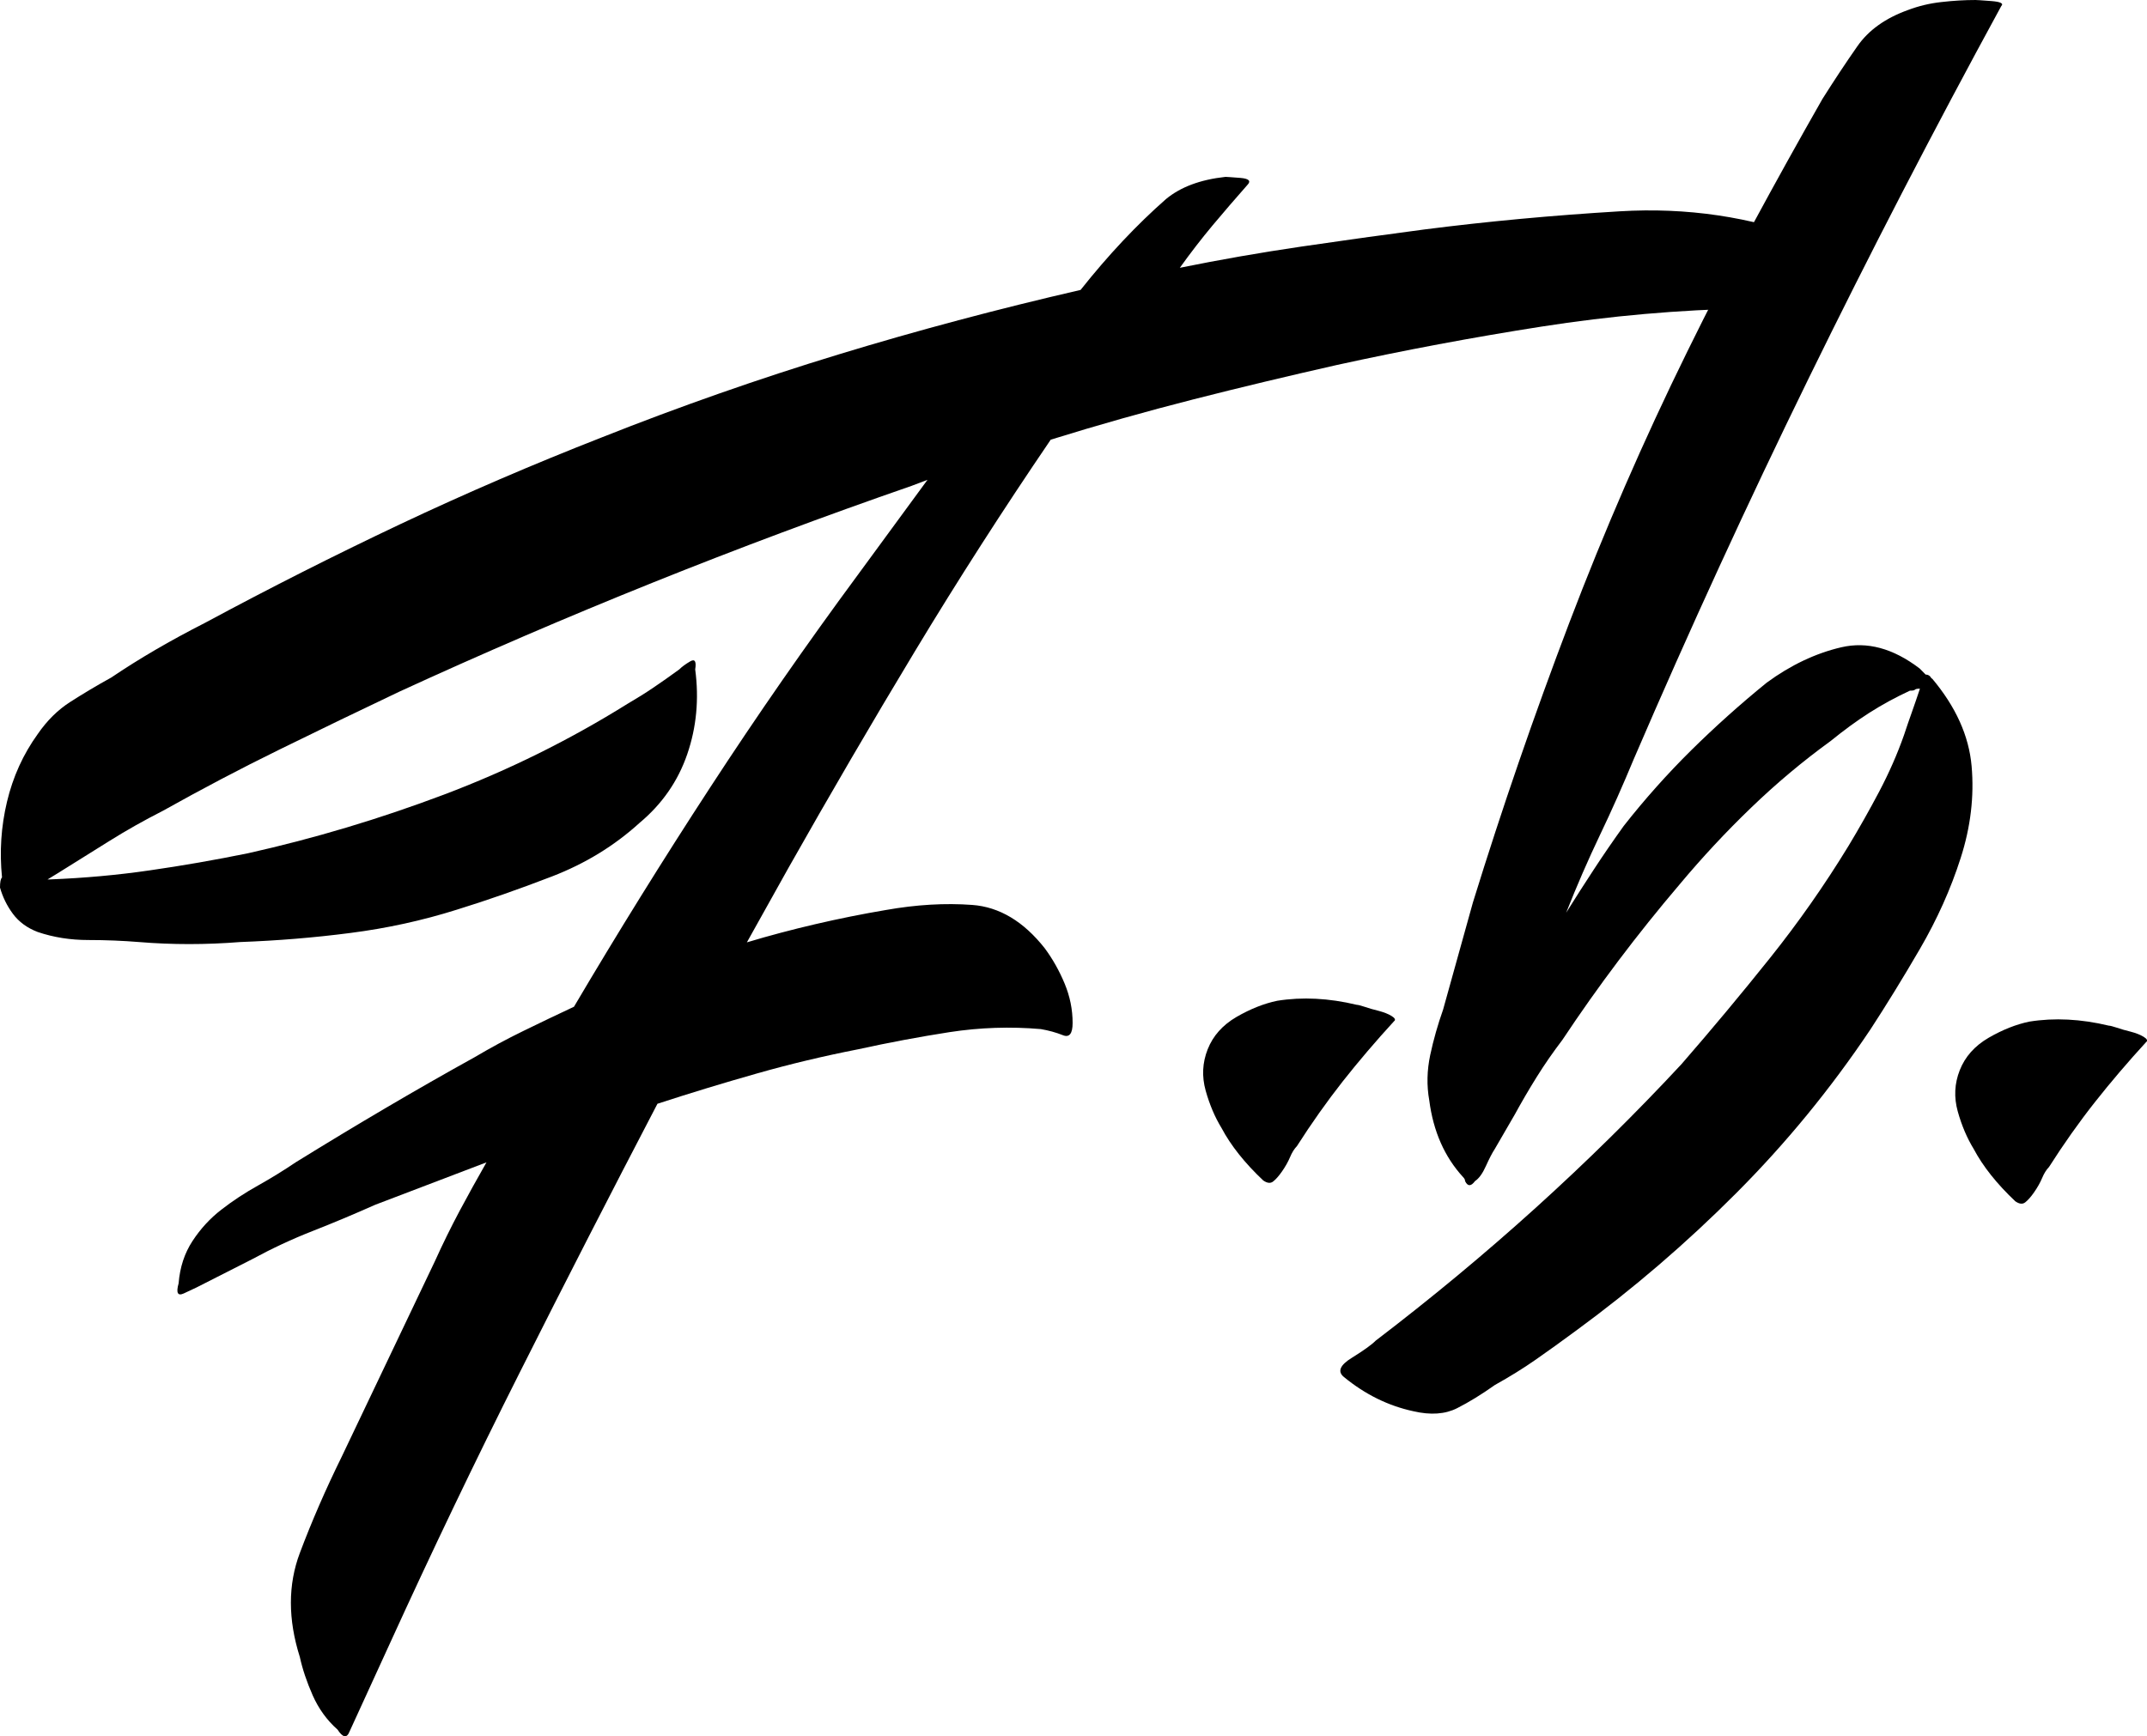 <?xml version="1.0" encoding="UTF-8"?>
<svg id="Layer_1" data-name="Layer 1" xmlns="http://www.w3.org/2000/svg" viewBox="0 0 266.74 215.75">
  <path d="M229.45,31.81c-.36-.18-.72-.37-1.07-.54-1.07-.5-2.18-1-3.33-1.5-7.57-2.84-15.51-4.01-23.81-3.51-8.31.5-16.41,1.25-24.31,2.26-5.1.67-10.2,1.38-15.3,2.13-5.1.75-10.12,1.63-15.05,2.63,1.32-1.84,2.67-3.59,4.07-5.27,1.4-1.67,2.84-3.34,4.32-5.02.49-.5.2-.79-.86-.88-1.07-.08-1.69-.13-1.85-.13-3.13.34-5.59,1.26-7.4,2.76-3.62,3.18-7.16,6.94-10.61,11.29-10.2,2.35-20.24,5.02-30.11,8.03-9.87,3.01-19.66,6.44-29.36,10.29-8.56,3.35-16.9,6.94-25.05,10.79-8.14,3.85-16.25,7.95-24.31,12.29-4.28,2.18-8.14,4.43-11.6,6.77-1.81,1-3.5,2.01-5.06,3.01-1.57,1-2.92,2.34-4.07,4.01-1.81,2.51-3.08,5.31-3.82,8.41-.74,3.1-.94,6.23-.62,9.41-.17.17-.25.59-.25,1.26.33,1.17.86,2.26,1.6,3.26.74,1,1.77,1.76,3.08,2.26,1.97.67,4.07,1,6.29,1s4.32.09,6.29.25c4.11.34,8.3.34,12.59,0,4.6-.17,9.17-.54,13.7-1.13,4.52-.58,8.92-1.54,13.2-2.89,3.78-1.17,7.73-2.55,11.85-4.14,4.11-1.59,7.73-3.8,10.86-6.65,2.8-2.34,4.77-5.18,5.92-8.53,1.15-3.34,1.48-6.86.99-10.54.16-1-.04-1.34-.62-1-.58.34-1.03.67-1.36,1-1.15.84-2.22,1.59-3.21,2.26-.99.67-2.06,1.34-3.21,2.01-7.24,4.52-14.85,8.28-22.82,11.29-7.98,3.01-16.08,5.44-24.31,7.28-4.11.84-8.19,1.55-12.22,2.13-4.03.59-8.18.96-12.46,1.13h-.25l1.23-.75c2.14-1.34,4.28-2.67,6.42-4.01,2.14-1.34,4.36-2.59,6.66-3.76,4.77-2.67,9.62-5.23,14.56-7.65,4.93-2.42,9.87-4.81,14.8-7.15,20.73-9.53,41.95-18.06,63.67-25.59l1.98-.75-8.64,11.79c-6.42,8.7-12.55,17.52-18.38,26.47-5.84,8.95-11.47,18.02-16.9,27.22-2.14,1-4.24,2.01-6.29,3.01-2.06,1-4.07,2.09-6.05,3.26-7.24,4.01-14.64,8.37-22.21,13.05-1.48,1-3.05,1.97-4.69,2.89-1.65.92-3.17,1.92-4.57,3.01-1.4,1.08-2.59,2.38-3.58,3.89-.99,1.51-1.57,3.26-1.73,5.27-.33,1.17-.12,1.59.62,1.26.74-.34,1.27-.59,1.6-.75l6.91-3.51c2.47-1.34,4.97-2.51,7.53-3.51,2.55-1,5.14-2.09,7.77-3.26l13.82-5.27c-1.15,2.01-2.26,4.02-3.33,6.02-1.07,2.01-2.1,4.1-3.08,6.27l-11.6,24.34c-1.97,4.01-3.7,7.98-5.18,11.92-1.48,3.93-1.48,8.24,0,12.92.33,1.51.86,3.09,1.6,4.77.74,1.67,1.77,3.09,3.09,4.26.65,1,1.15,1.09,1.48.25l4.94-10.79c5.26-11.54,10.69-22.88,16.29-34,5.59-11.12,11.27-22.2,17.03-33.24,4.11-1.34,8.22-2.59,12.34-3.76,4.11-1.17,8.31-2.17,12.59-3.01,3.78-.83,7.56-1.54,11.35-2.13,3.78-.58,7.57-.71,11.35-.38.99.17,1.89.42,2.72.75.82.34,1.23-.17,1.23-1.51,0-1.67-.33-3.3-.99-4.89-.66-1.59-1.48-3.05-2.47-4.39-2.63-3.34-5.64-5.14-9.01-5.39-3.37-.25-6.95-.04-10.73.63-2.96.5-5.89,1.09-8.76,1.76-2.88.67-5.72,1.42-8.51,2.26l5.18-9.28c5.1-9.03,10.32-17.98,15.67-26.85,5.34-8.86,10.98-17.64,16.9-26.34,5.92-1.84,11.85-3.51,17.77-5.02,5.92-1.51,11.85-2.92,17.77-4.26,8.39-1.84,16.86-3.43,25.42-4.77,8.55-1.34,17.11-2.09,25.66-2.26h6.29c1.58,0,3.2.07,4.83.16.23-2.23.61-4.47,1.18-6.65"/>
  <path d="M173.23,126.87c-2.3,2.51-4.44,5.02-6.42,7.53-1.97,2.51-3.87,5.19-5.68,8.03-.33.34-.62.8-.86,1.38-.25.59-.58,1.17-.99,1.76-.41.59-.78,1-1.11,1.26s-.74.21-1.23-.13c-2.3-2.17-4.03-4.35-5.18-6.52-.82-1.34-1.48-2.89-1.97-4.64-.49-1.76-.41-3.47.25-5.14.66-1.67,1.85-3.01,3.58-4.02,1.73-1,3.42-1.67,5.06-2.01,3.12-.5,6.42-.33,9.87.5.16,0,.49.09.99.25.49.17,1.07.34,1.73.5.65.17,1.19.38,1.6.63.41.25.53.46.37.63"/>
  <path d="M240.02,84.3c2.96,3.51,4.6,7.15,4.93,10.91.33,3.76-.12,7.57-1.36,11.42-1.23,3.85-2.92,7.61-5.06,11.29-2.14,3.68-4.2,7.02-6.17,10.04-4.93,7.36-10.49,14.14-16.66,20.32-6.17,6.19-12.79,11.88-19.86,17.06-1.81,1.34-3.5,2.55-5.06,3.64-1.56,1.09-3.25,2.13-5.06,3.14-1.65,1.17-3.21,2.13-4.69,2.88-1.48.75-3.29.88-5.43.38-3.12-.67-6-2.09-8.64-4.26-.82-.67-.49-1.47.99-2.38,1.48-.92,2.47-1.63,2.96-2.13,13.82-10.54,26.49-21.99,38-34.37,3.78-4.35,7.44-8.74,10.98-13.17,3.54-4.43,6.79-9.07,9.75-13.92,1.31-2.17,2.59-4.43,3.83-6.78,1.23-2.34,2.26-4.68,3.08-7.02.33-1,.66-1.96.99-2.88.33-.92.65-1.88.99-2.89-.33,0-.54.04-.62.13-.08.09-.29.12-.62.12-1.81.84-3.5,1.76-5.06,2.76-1.57,1-3.17,2.18-4.81,3.51-3.46,2.51-6.75,5.27-9.87,8.28-3.13,3.01-6.09,6.19-8.88,9.53-5.27,6.19-10.12,12.63-14.56,19.32-1.15,1.51-2.22,3.05-3.21,4.64-.99,1.59-1.89,3.14-2.71,4.64l-2.47,4.26c-.33.5-.7,1.22-1.11,2.13-.41.92-.86,1.55-1.36,1.88-.49.67-.91.67-1.23,0,0-.17-.08-.33-.25-.5-2.3-2.51-3.7-5.68-4.2-9.53-.33-1.84-.29-3.72.12-5.65.41-1.92.95-3.8,1.6-5.64l3.7-13.3c3.62-11.71,7.61-23.29,11.97-34.75,4.36-11.45,9.25-22.71,14.68-33.75,2.63-5.35,5.34-10.62,8.14-15.81,2.8-5.18,5.68-10.37,8.64-15.56,1.48-2.34,2.92-4.52,4.32-6.52,1.39-2.01,3.49-3.51,6.29-4.52,1.32-.5,2.71-.84,4.2-1,1.48-.17,2.88-.25,4.2-.25.16,0,.82.04,1.97.13,1.15.09,1.56.29,1.23.63-8.39,15.39-16.37,30.82-23.94,46.29-7.57,15.47-14.81,31.24-21.72,47.3-1.32,3.18-2.71,6.32-4.19,9.41-1.48,3.1-2.88,6.32-4.2,9.66,1.15-1.84,2.3-3.64,3.45-5.39,1.15-1.76,2.38-3.55,3.7-5.39,2.63-3.35,5.43-6.48,8.39-9.41,2.96-2.92,6.09-5.73,9.38-8.4,2.96-2.17,6.05-3.64,9.25-4.39,3.21-.75,6.45.12,9.75,2.64l.74.75c.33,0,.57.17.74.5"/>
  <path d="M266.67,129.46c-2.3,2.51-4.44,5.02-6.42,7.53s-3.87,5.19-5.68,8.03c-.33.34-.62.8-.86,1.38-.25.59-.58,1.17-.99,1.76-.41.59-.78,1-1.11,1.26s-.74.21-1.23-.13c-2.3-2.17-4.03-4.35-5.18-6.52-.82-1.34-1.48-2.89-1.97-4.64-.49-1.76-.41-3.47.25-5.14.66-1.67,1.85-3.01,3.58-4.02,1.73-1,3.42-1.67,5.06-2.01,3.12-.5,6.42-.33,9.87.5.16,0,.49.09.99.25.49.17,1.07.34,1.73.5.66.17,1.19.38,1.6.63.41.25.53.46.37.63"/>
</svg>